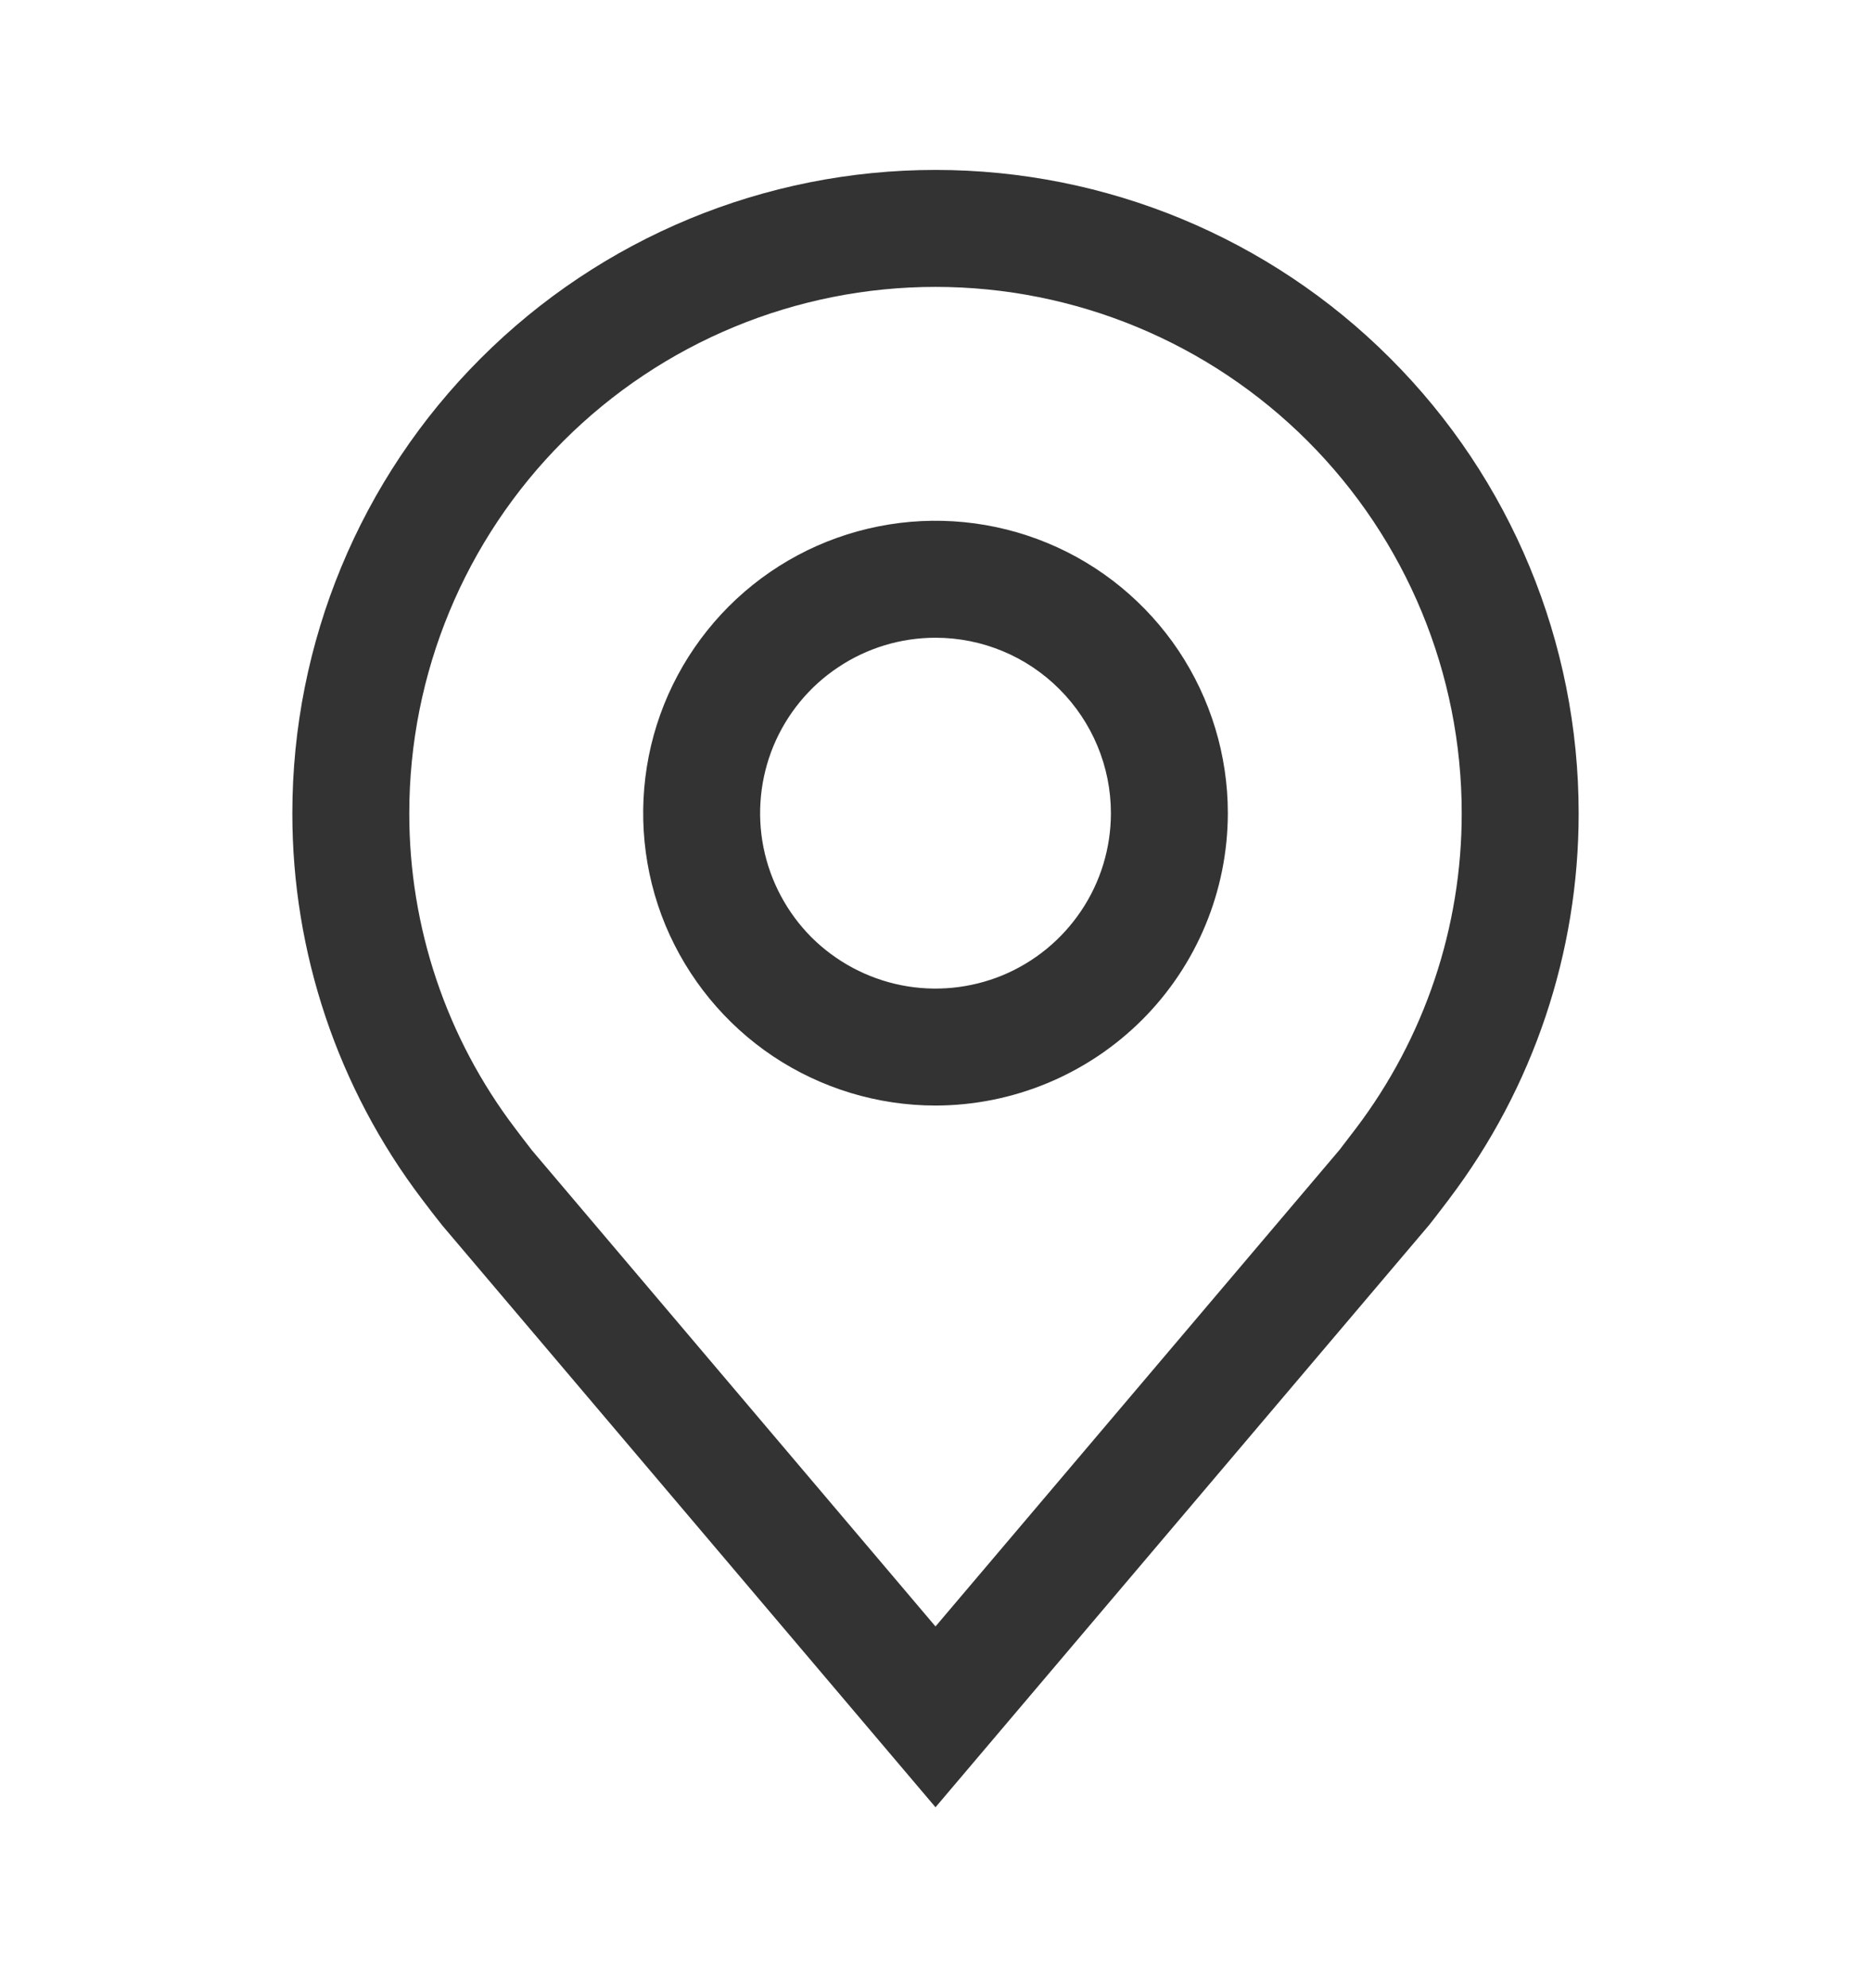 <svg width="16" height="17" viewBox="0 0 16 17" fill="none" xmlns="http://www.w3.org/2000/svg">
<path d="M8 9.453C7.506 9.453 7.022 9.306 6.611 9.032C6.2 8.757 5.88 8.366 5.69 7.91C5.501 7.453 5.452 6.95 5.548 6.465C5.644 5.98 5.883 5.535 6.232 5.185C6.582 4.835 7.027 4.597 7.512 4.501C7.997 4.404 8.5 4.454 8.957 4.643C9.414 4.832 9.804 5.153 10.079 5.564C10.353 5.975 10.5 6.458 10.5 6.953C10.499 7.616 10.236 8.251 9.767 8.72C9.298 9.188 8.663 9.452 8 9.453ZM8 5.453C7.703 5.453 7.413 5.541 7.167 5.706C6.92 5.87 6.728 6.105 6.614 6.379C6.501 6.653 6.471 6.955 6.529 7.246C6.587 7.536 6.73 7.804 6.939 8.014C7.149 8.223 7.416 8.366 7.707 8.424C7.998 8.482 8.3 8.452 8.574 8.339C8.848 8.225 9.082 8.033 9.247 7.786C9.412 7.54 9.5 7.25 9.5 6.953C9.5 6.555 9.341 6.174 9.06 5.893C8.779 5.611 8.398 5.453 8 5.453Z" fill="#333333"/>
<path d="M8 15.453L3.782 10.478C3.723 10.404 3.665 10.329 3.608 10.253C2.888 9.304 2.499 8.144 2.5 6.953C2.5 5.494 3.079 4.095 4.111 3.064C5.142 2.032 6.541 1.453 8 1.453C9.459 1.453 10.858 2.032 11.889 3.064C12.921 4.095 13.5 5.494 13.5 6.953C13.501 8.144 13.112 9.302 12.393 10.251L12.392 10.253C12.392 10.253 12.242 10.45 12.22 10.476L8 15.453ZM4.407 9.65C4.407 9.65 4.523 9.804 4.55 9.837L8 13.907L11.455 9.832C11.477 9.804 11.594 9.649 11.595 9.649C12.183 8.873 12.501 7.926 12.5 6.953C12.5 5.759 12.026 4.615 11.182 3.771C10.338 2.927 9.193 2.453 8 2.453C6.807 2.453 5.662 2.927 4.818 3.771C3.974 4.615 3.5 5.759 3.5 6.953C3.499 7.927 3.817 8.875 4.407 9.65Z" fill="#333333"/>
</svg>
